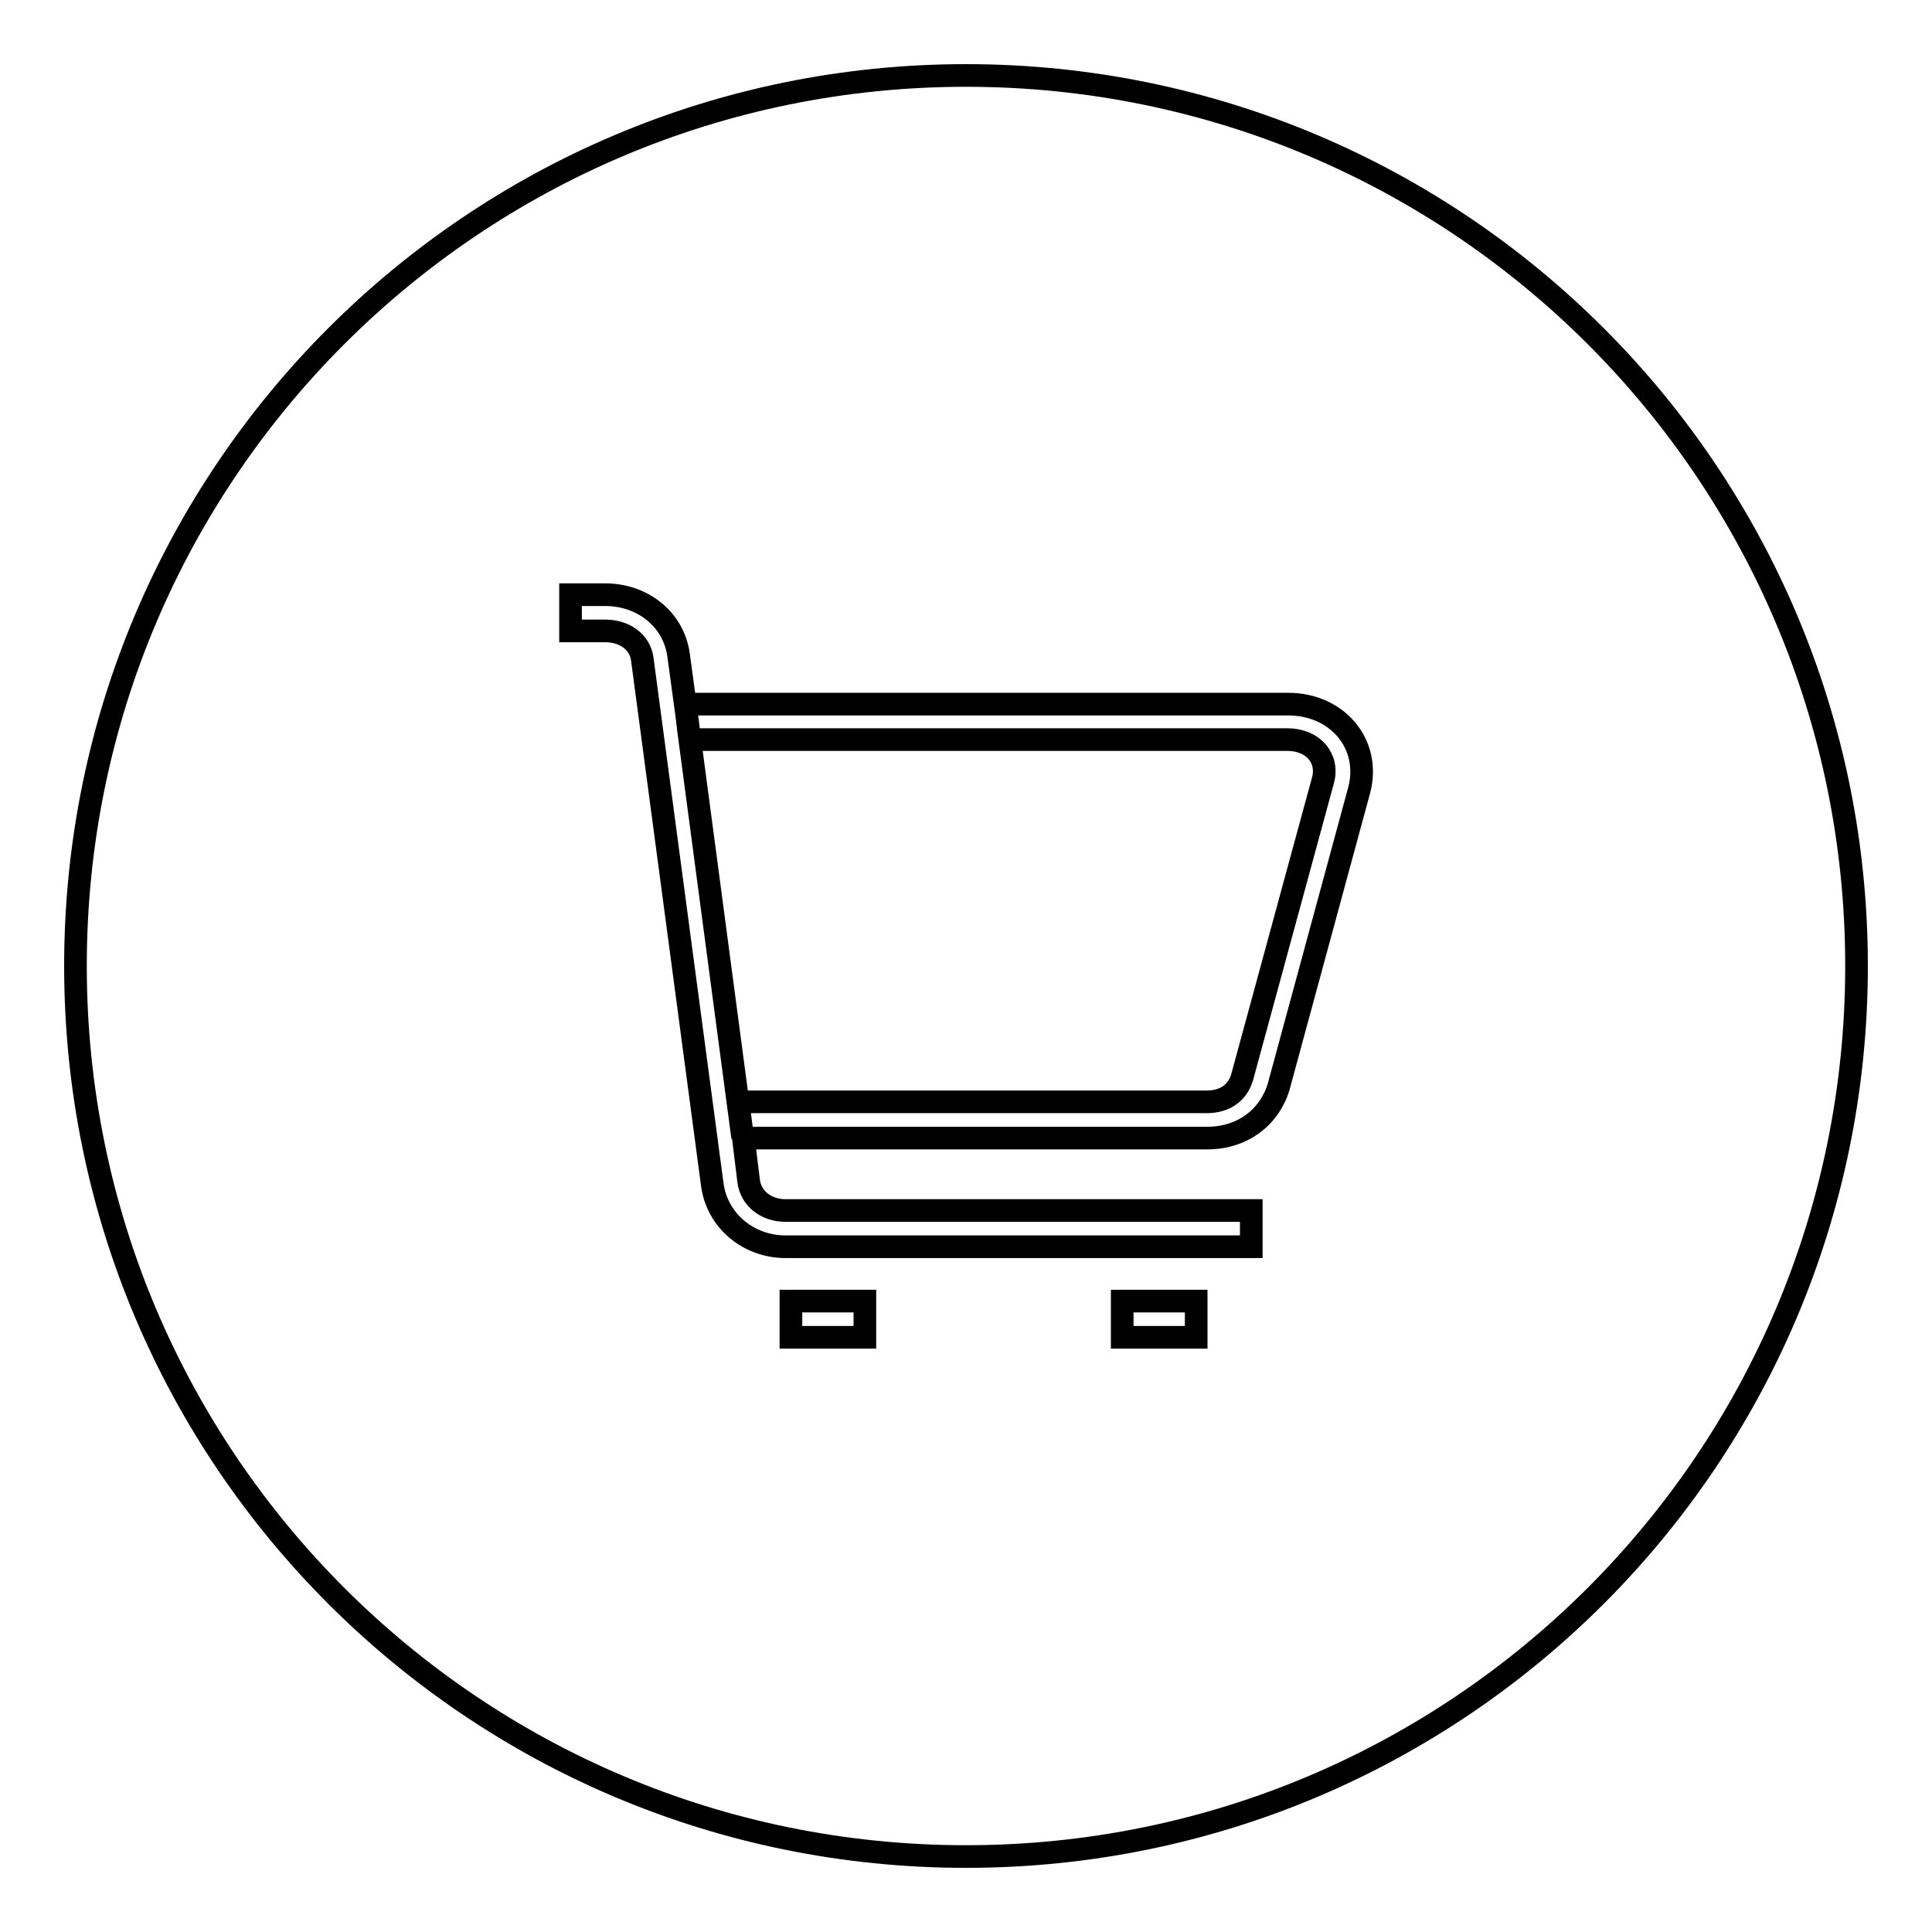<?xml version="1.0" encoding="utf-8"?>
<!-- Svg Vector Icons : http://www.onlinewebfonts.com/icon -->
<!DOCTYPE svg PUBLIC "-//W3C//DTD SVG 1.1//EN" "http://www.w3.org/Graphics/SVG/1.1/DTD/svg11.dtd">
<svg version="1.1" xmlns="http://www.w3.org/2000/svg" xmlns:xlink="http://www.w3.org/1999/xlink" x="0px" y="0px" viewBox="0 0 256 256" enable-background="new 0 0 256 256" xml:space="preserve">
<g><g><path stroke-width="3" fill-opacity="0" stroke="#000000"  d="M10,128C10,62.8,62.8,10,128,10c65.2,0,118,52.8,118,118c0,65.2-52.8,118-118,118C62.8,246,10,193.2,10,128z M158.5,177.2v-4.8h-9.8v4.8H158.5z M114.6,177.2v-4.8h-9.8v4.8H114.6z M98.4,150.7l-0.6-4.7h62.1c2.4,0,4.1-1.2,4.7-3.3l10.7-39.3c0.8-2.9-1.3-5.4-4.7-5.4H91.4L98.4,150.7z M98.5,150.8H160c4.5,0,8.1-2.6,9.4-6.7l10.7-39.4c1.6-6.1-2.9-11.4-9.4-11.4H90.8l-0.9-6.6c-0.7-4.7-4.8-7.9-9.7-7.9h-4.6v4.8h4.6c2.6,0,4.6,1.5,4.9,3.7l9.3,69.8c0.7,4.7,4.8,8.1,9.7,8.1h61.7v-4.8h-61.7c-2.6,0-4.6-1.6-4.9-3.9L98.5,150.8z M98.4,150.7L98.4,150.7L98.4,150.7z M90.8,93.2l0.6,4.8h0L90.8,93.2L90.8,93.2z"/></g></g>
</svg>